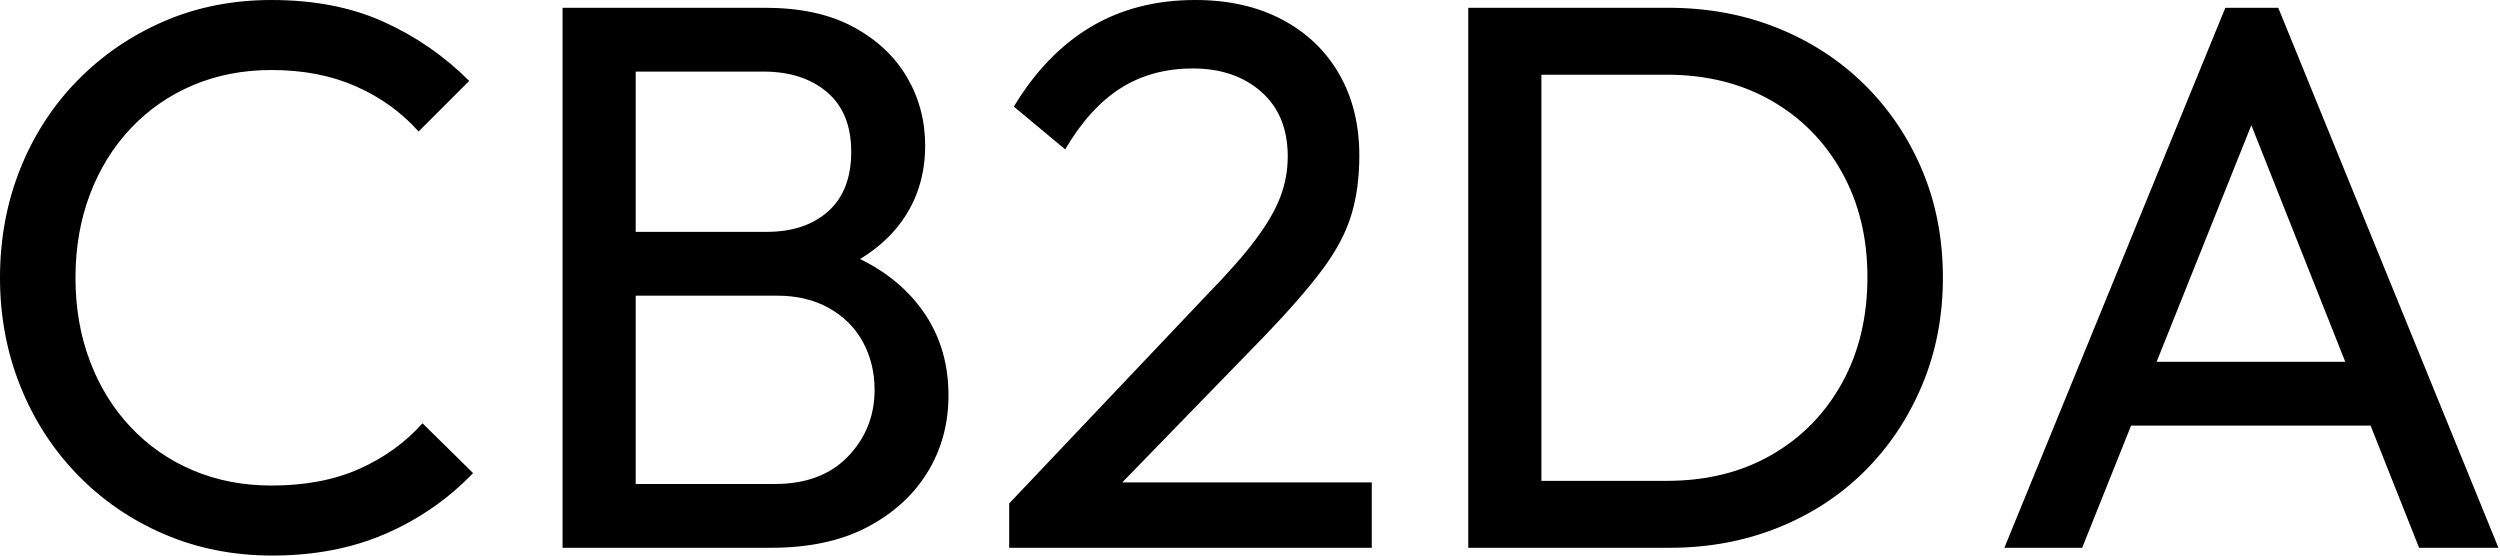 <svg baseProfile="full" height="28" version="1.1" viewBox="0 0 126 28" width="126" xmlns="http://www.w3.org/2000/svg" xmlns:ev="http://www.w3.org/2001/xml-events" xmlns:xlink="http://www.w3.org/1999/xlink"><defs /><g><path d="M15.569 28.0Q12.627 28.0 10.118 26.922Q7.608 25.843 5.745 23.922Q3.882 22.0 2.863 19.451Q1.843 16.902 1.843 14Q1.843 11.059 2.863 8.51Q3.882 5.961 5.745 4.059Q7.608 2.157 10.098 1.078Q12.588 0.0 15.529 0.0Q18.745 0.0 21.176 1.098Q23.608 2.196 25.49 4.078L22.941 6.627Q21.647 5.176 19.784 4.353Q17.922 3.529 15.529 3.529Q13.373 3.529 11.569 4.294Q9.765 5.059 8.431 6.471Q7.098 7.882 6.373 9.804Q5.647 11.725 5.647 14Q5.647 16.275 6.373 18.196Q7.098 20.118 8.431 21.529Q9.765 22.941 11.569 23.706Q13.373 24.471 15.529 24.471Q18.078 24.471 19.961 23.627Q21.843 22.784 23.137 21.333L25.686 23.843Q23.804 25.804 21.275 26.902Q18.745 28.0 15.569 28.0Z M32.667 27.608V24.392H40.902Q43.255 24.392 44.588 23.0Q45.922 21.608 45.922 19.647Q45.922 18.314 45.333 17.235Q44.745 16.157 43.627 15.529Q42.51 14.902 41.02 14.902H32.667V11.686H40.471Q42.431 11.686 43.588 10.647Q44.745 9.608 44.745 7.647Q44.745 5.686 43.529 4.647Q42.314 3.608 40.314 3.608H32.667V0.392H40.392Q43.059 0.392 44.843 1.353Q46.627 2.314 47.549 3.882Q48.471 5.451 48.471 7.333Q48.471 9.529 47.275 11.176Q46.078 12.824 43.765 13.765L44.078 12.588Q46.706 13.529 48.176 15.431Q49.647 17.333 49.647 19.922Q49.647 22.078 48.588 23.804Q47.529 25.529 45.549 26.569Q43.569 27.608 40.706 27.608ZM30.196 27.608V0.392H33.882V27.608Z M52.706 25.373 62.745 14.784Q64.275 13.216 65.137 12.059Q66.0 10.902 66.373 9.922Q66.745 8.941 66.745 7.882Q66.745 5.804 65.412 4.627Q64.078 3.451 61.961 3.451Q59.882 3.451 58.314 4.451Q56.745 5.451 55.529 7.529L52.941 5.373Q54.549 2.706 56.824 1.353Q59.098 0.0 62.078 0.0Q64.588 0.0 66.451 0.98Q68.314 1.961 69.333 3.725Q70.353 5.49 70.353 7.843Q70.353 9.529 69.941 10.863Q69.529 12.196 68.49 13.588Q67.451 14.98 65.608 16.902L57.49 25.255ZM52.706 27.608V25.373L55.843 24.314H70.98V27.608Z M78.275 27.608V24.235H85.843Q88.863 24.235 91.137 22.922Q93.412 21.608 94.686 19.294Q95.961 16.98 95.961 13.961Q95.961 10.98 94.667 8.667Q93.373 6.353 91.098 5.059Q88.824 3.765 85.843 3.765H78.314V0.392H85.922Q88.902 0.392 91.431 1.412Q93.961 2.431 95.824 4.275Q97.686 6.118 98.725 8.588Q99.765 11.059 99.765 14Q99.765 16.902 98.725 19.392Q97.686 21.882 95.843 23.725Q94.0 25.569 91.471 26.588Q88.941 27.608 86.0 27.608ZM75.843 27.608V0.392H79.529V27.608Z M102.863 27.608 114.0 0.392H116.667L127.765 27.608H123.765L114.627 4.588H116.0L106.784 27.608ZM108.157 21.451V18.235H122.471V21.451Z " fill="rgb(0,0,0)" transform="translate(-1.843, 0)" /></g></svg>